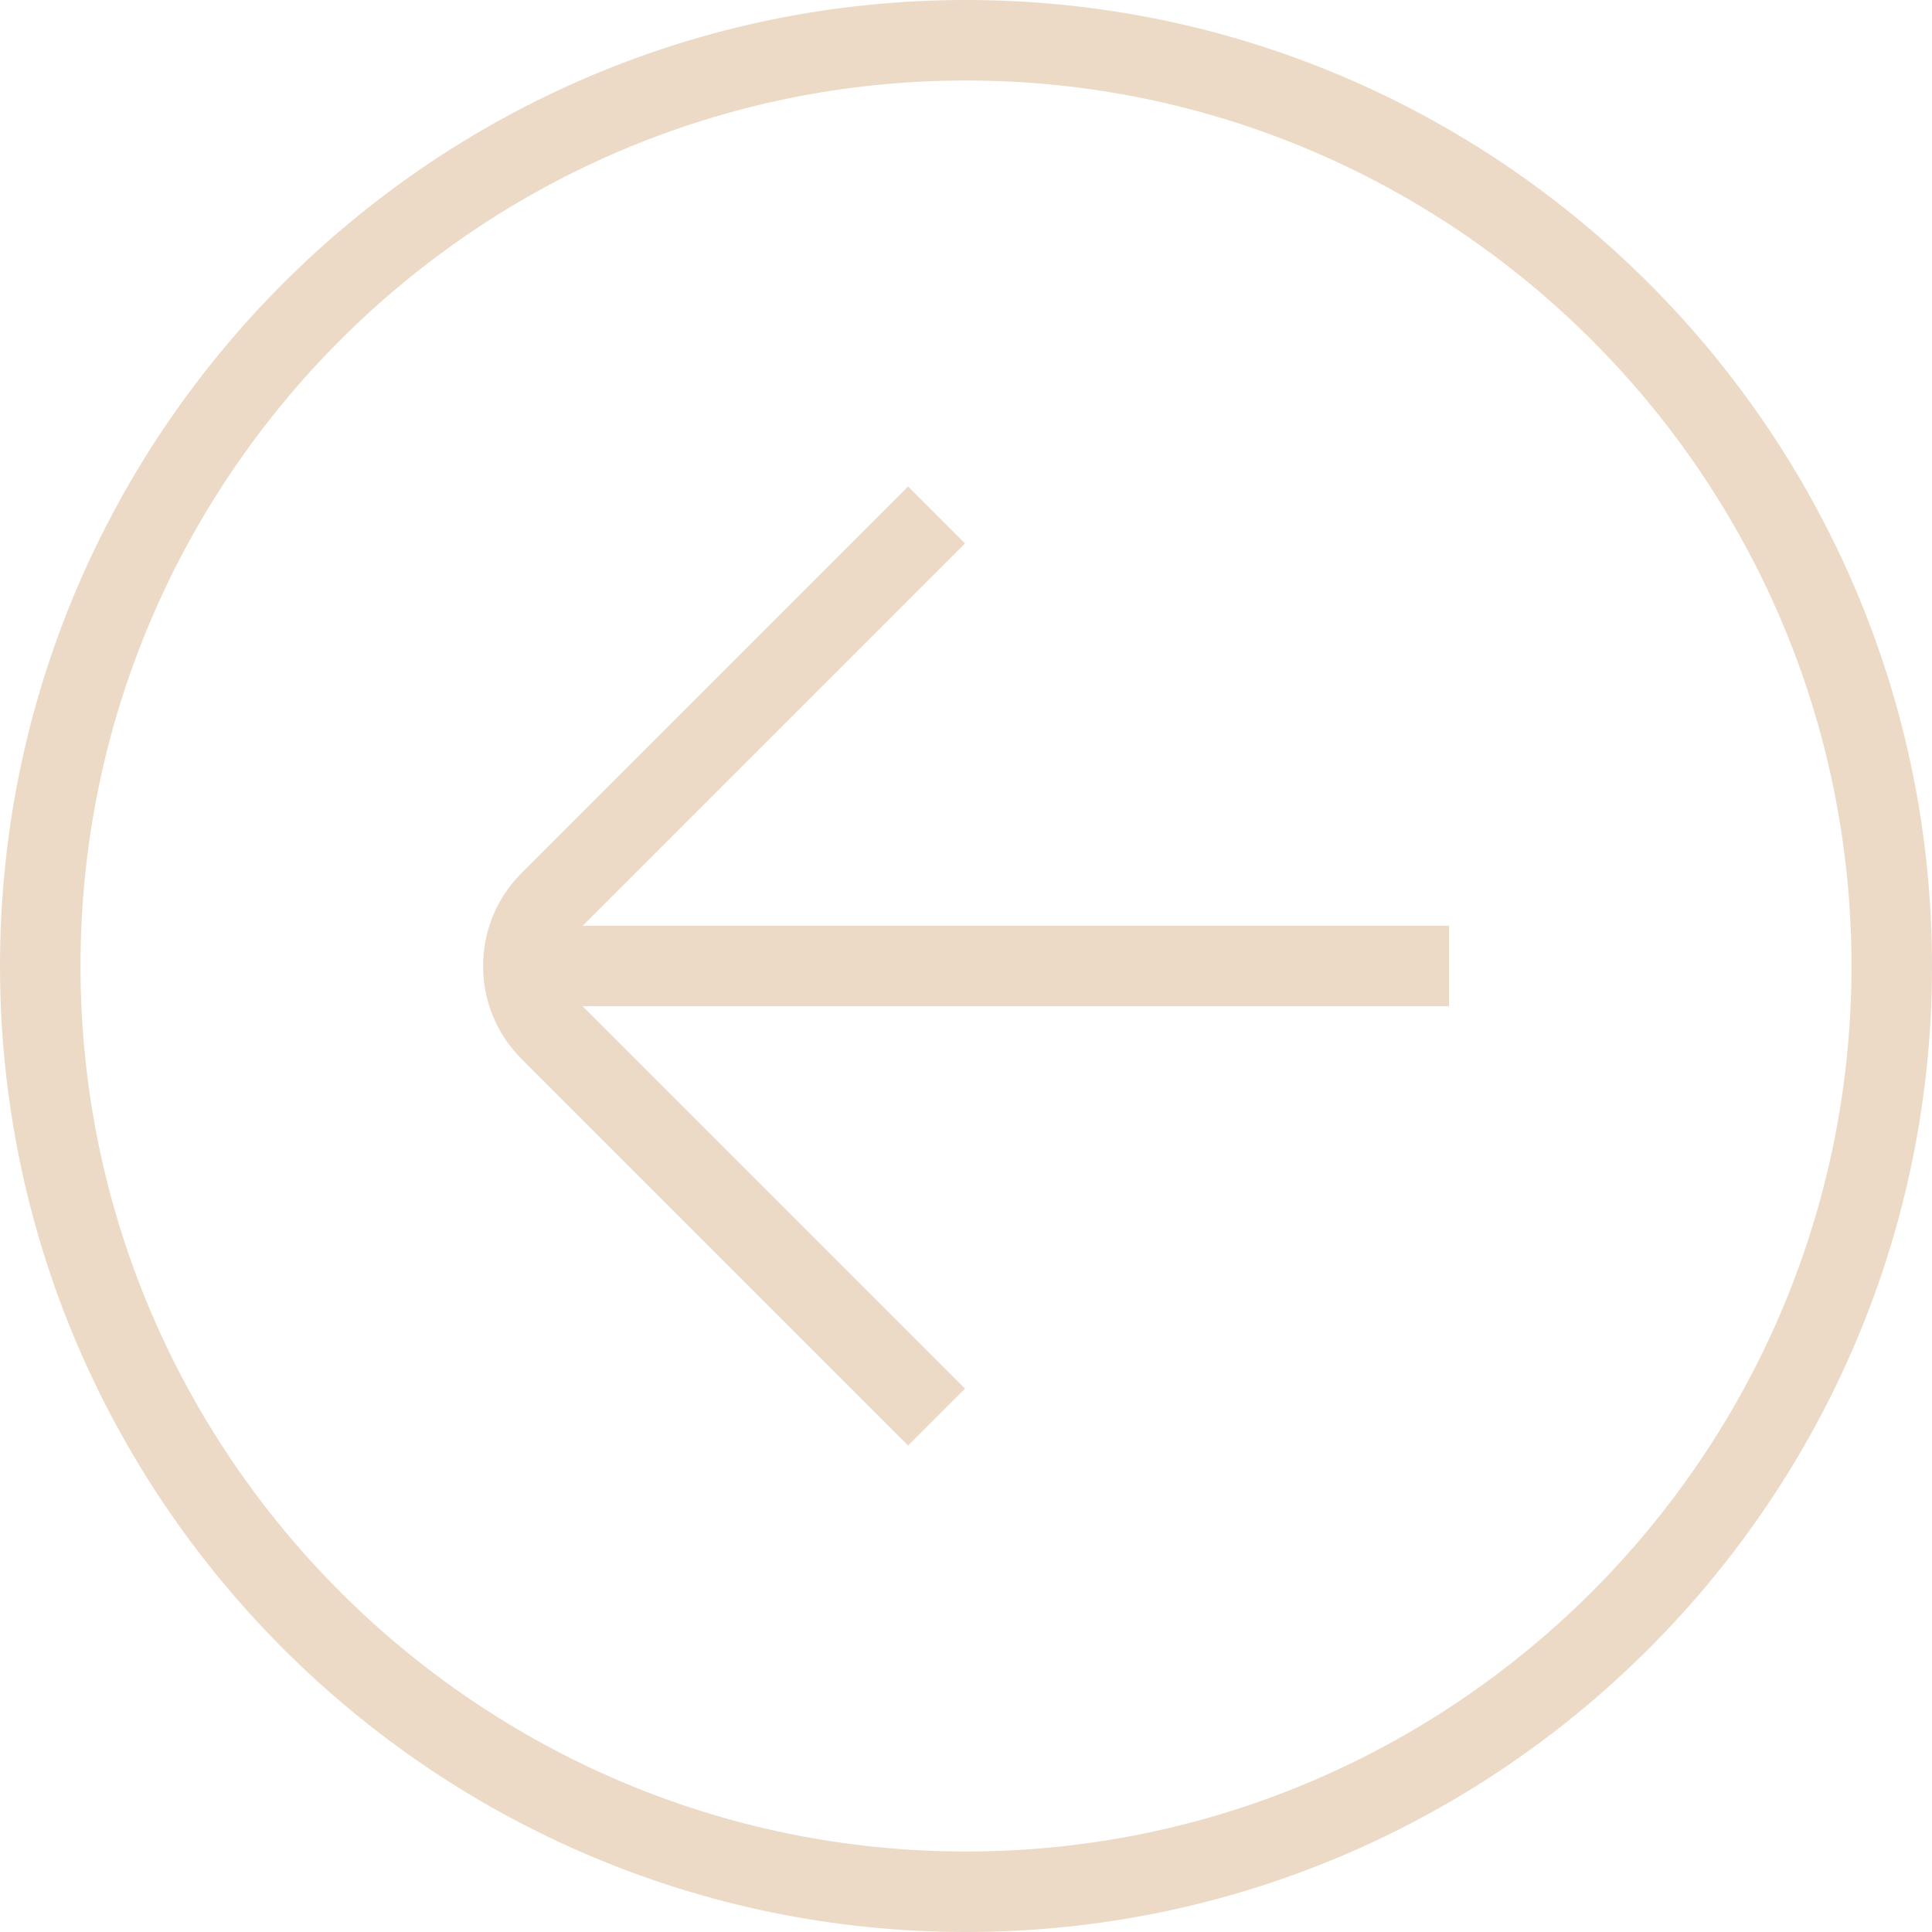 <?xml version="1.0" encoding="UTF-8"?> <svg xmlns="http://www.w3.org/2000/svg" xmlns:xlink="http://www.w3.org/1999/xlink" xmlns:svgjs="http://svgjs.dev/svgjs" id="arrow-circle-down" viewBox="0 0 24 24" width="300" height="300" version="1.1"><g transform="matrix(1,0,0,1,0,0)"><path d="M12,0C5.383,0,0,5.383,0,12s5.383,12,12,12,12-5.383,12-12S18.617,0,12,0Zm0,23c-6.065,0-11-4.935-11-11S5.935,1,12,1s11,4.935,11,11-4.935,11-11,11ZM7.238,11.5h10.762v1H7.238l4.75,4.75-.707,.707-4.803-4.803c-.636-.636-.636-1.671,0-2.308l4.803-4.803,.707,.707-4.75,4.75Z" fill="#ecdac6" fill-opacity="1" data-original-color="#000000ff" stroke="none" stroke-opacity="1"></path></g></svg> 